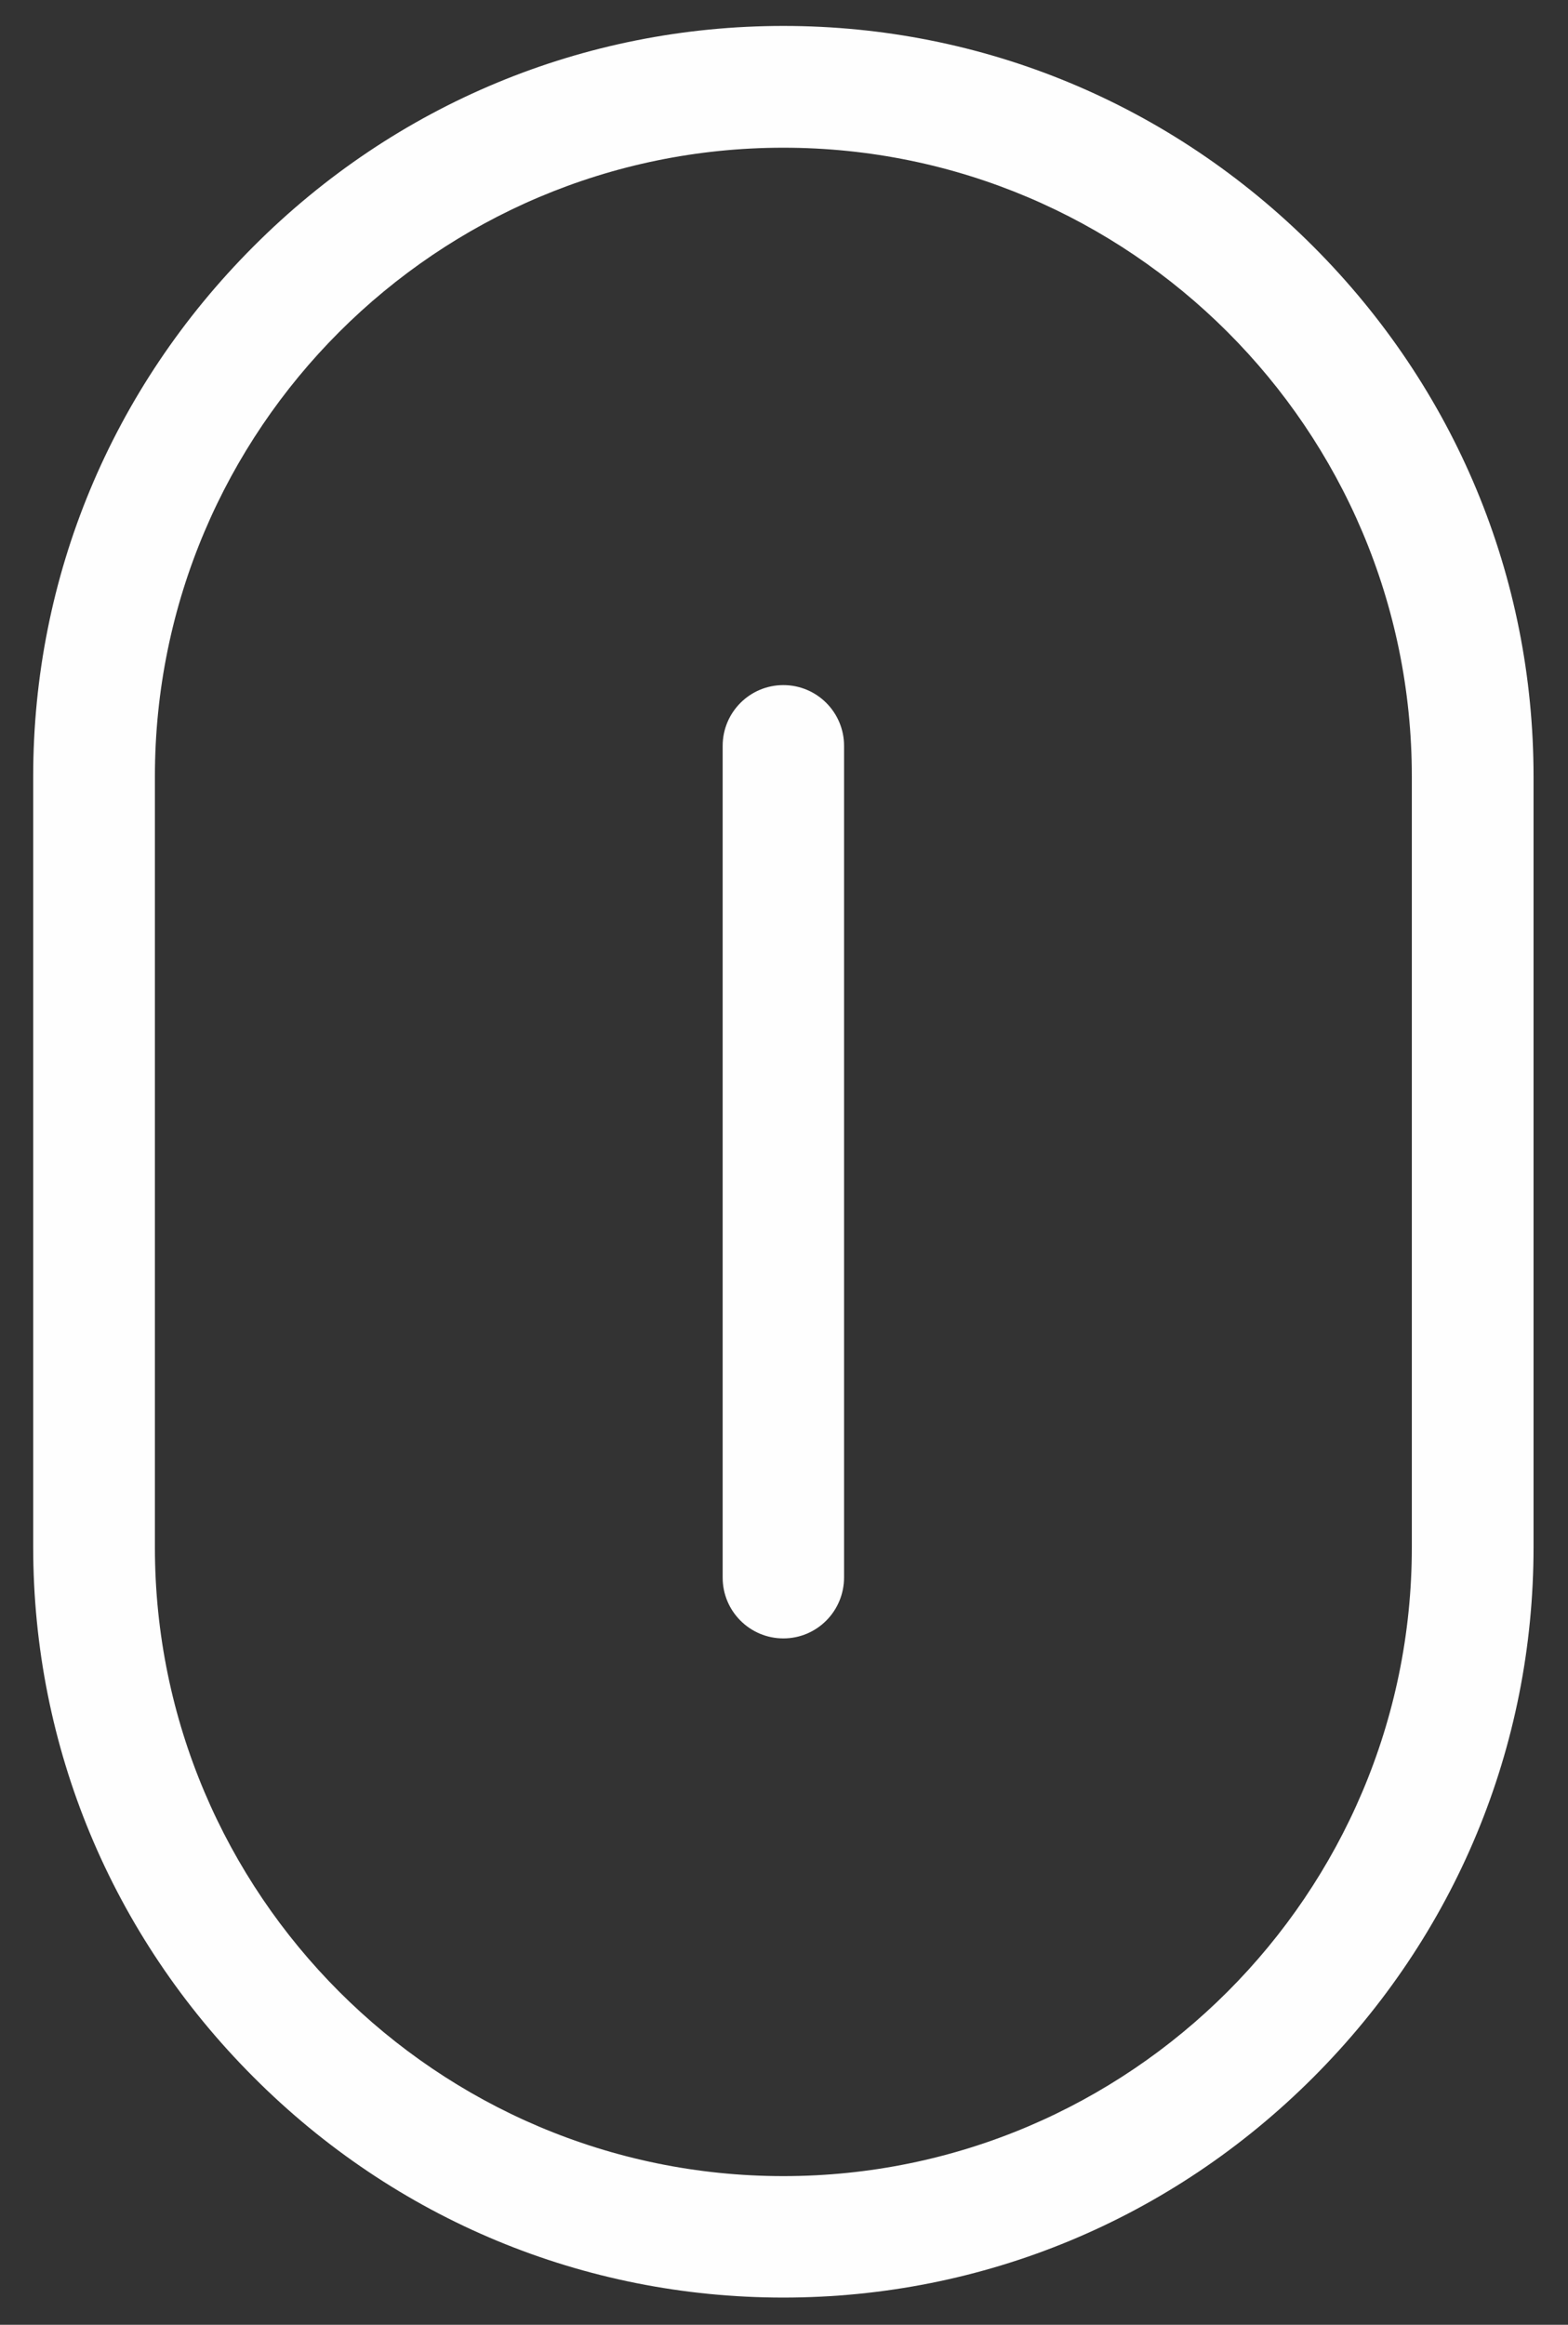 <?xml version="1.0" encoding="utf-8"?>
<!-- Generator: Adobe Illustrator 21.0.0, SVG Export Plug-In . SVG Version: 6.00 Build 0)  -->
<svg version="1.1" id="Layer_1" xmlns="http://www.w3.org/2000/svg" xmlns:xlink="http://www.w3.org/1999/xlink" x="0px" y="0px"
	 viewBox="0 0 496 735" style="enable-background:new 0 0 496 735;" xml:space="preserve">
<rect x="0" y="0" width="496" height="735" fill="#333333" stroke="none"/>
<style type="text/css">
	.st0{fill:#FEFEFE;}
</style>
<g>
	<g>
		<path class="st0" d="M247.8,726.4c-63.1,0-122.7-24.7-167.6-69.7c-44.9-44.9-69.7-104.4-69.7-167.6V245.5
			c0-63.1,24.7-122.6,69.7-167.6C125.1,32.9,184.7,8.2,247.8,8.2h0c63.1,0,122.6,24.7,167.6,69.7c44.9,44.9,69.7,104.4,69.7,167.6
			v243.7c0,63.1-24.7,122.6-69.7,167.6C370.5,701.7,310.9,726.4,247.8,726.4z M247.8,46.7C138.2,46.7,49,135.8,49,245.5v243.7
			C49,598.8,138.2,688,247.8,688c109.6,0,198.8-89.2,198.8-198.8V245.5C446.6,135.8,357.4,46.7,247.8,46.7L247.8,46.7z"/>
	</g>
	<g>
		<path class="st0" d="M247.8,518c-10.6,0-19.2-8.6-19.2-19.2V235.8c0-10.6,8.6-19.2,19.2-19.2c10.6,0,19.2,8.6,19.2,19.2v262.9
			C267,509.4,258.4,518,247.8,518z"/>
	</g>
</g>
</svg>
